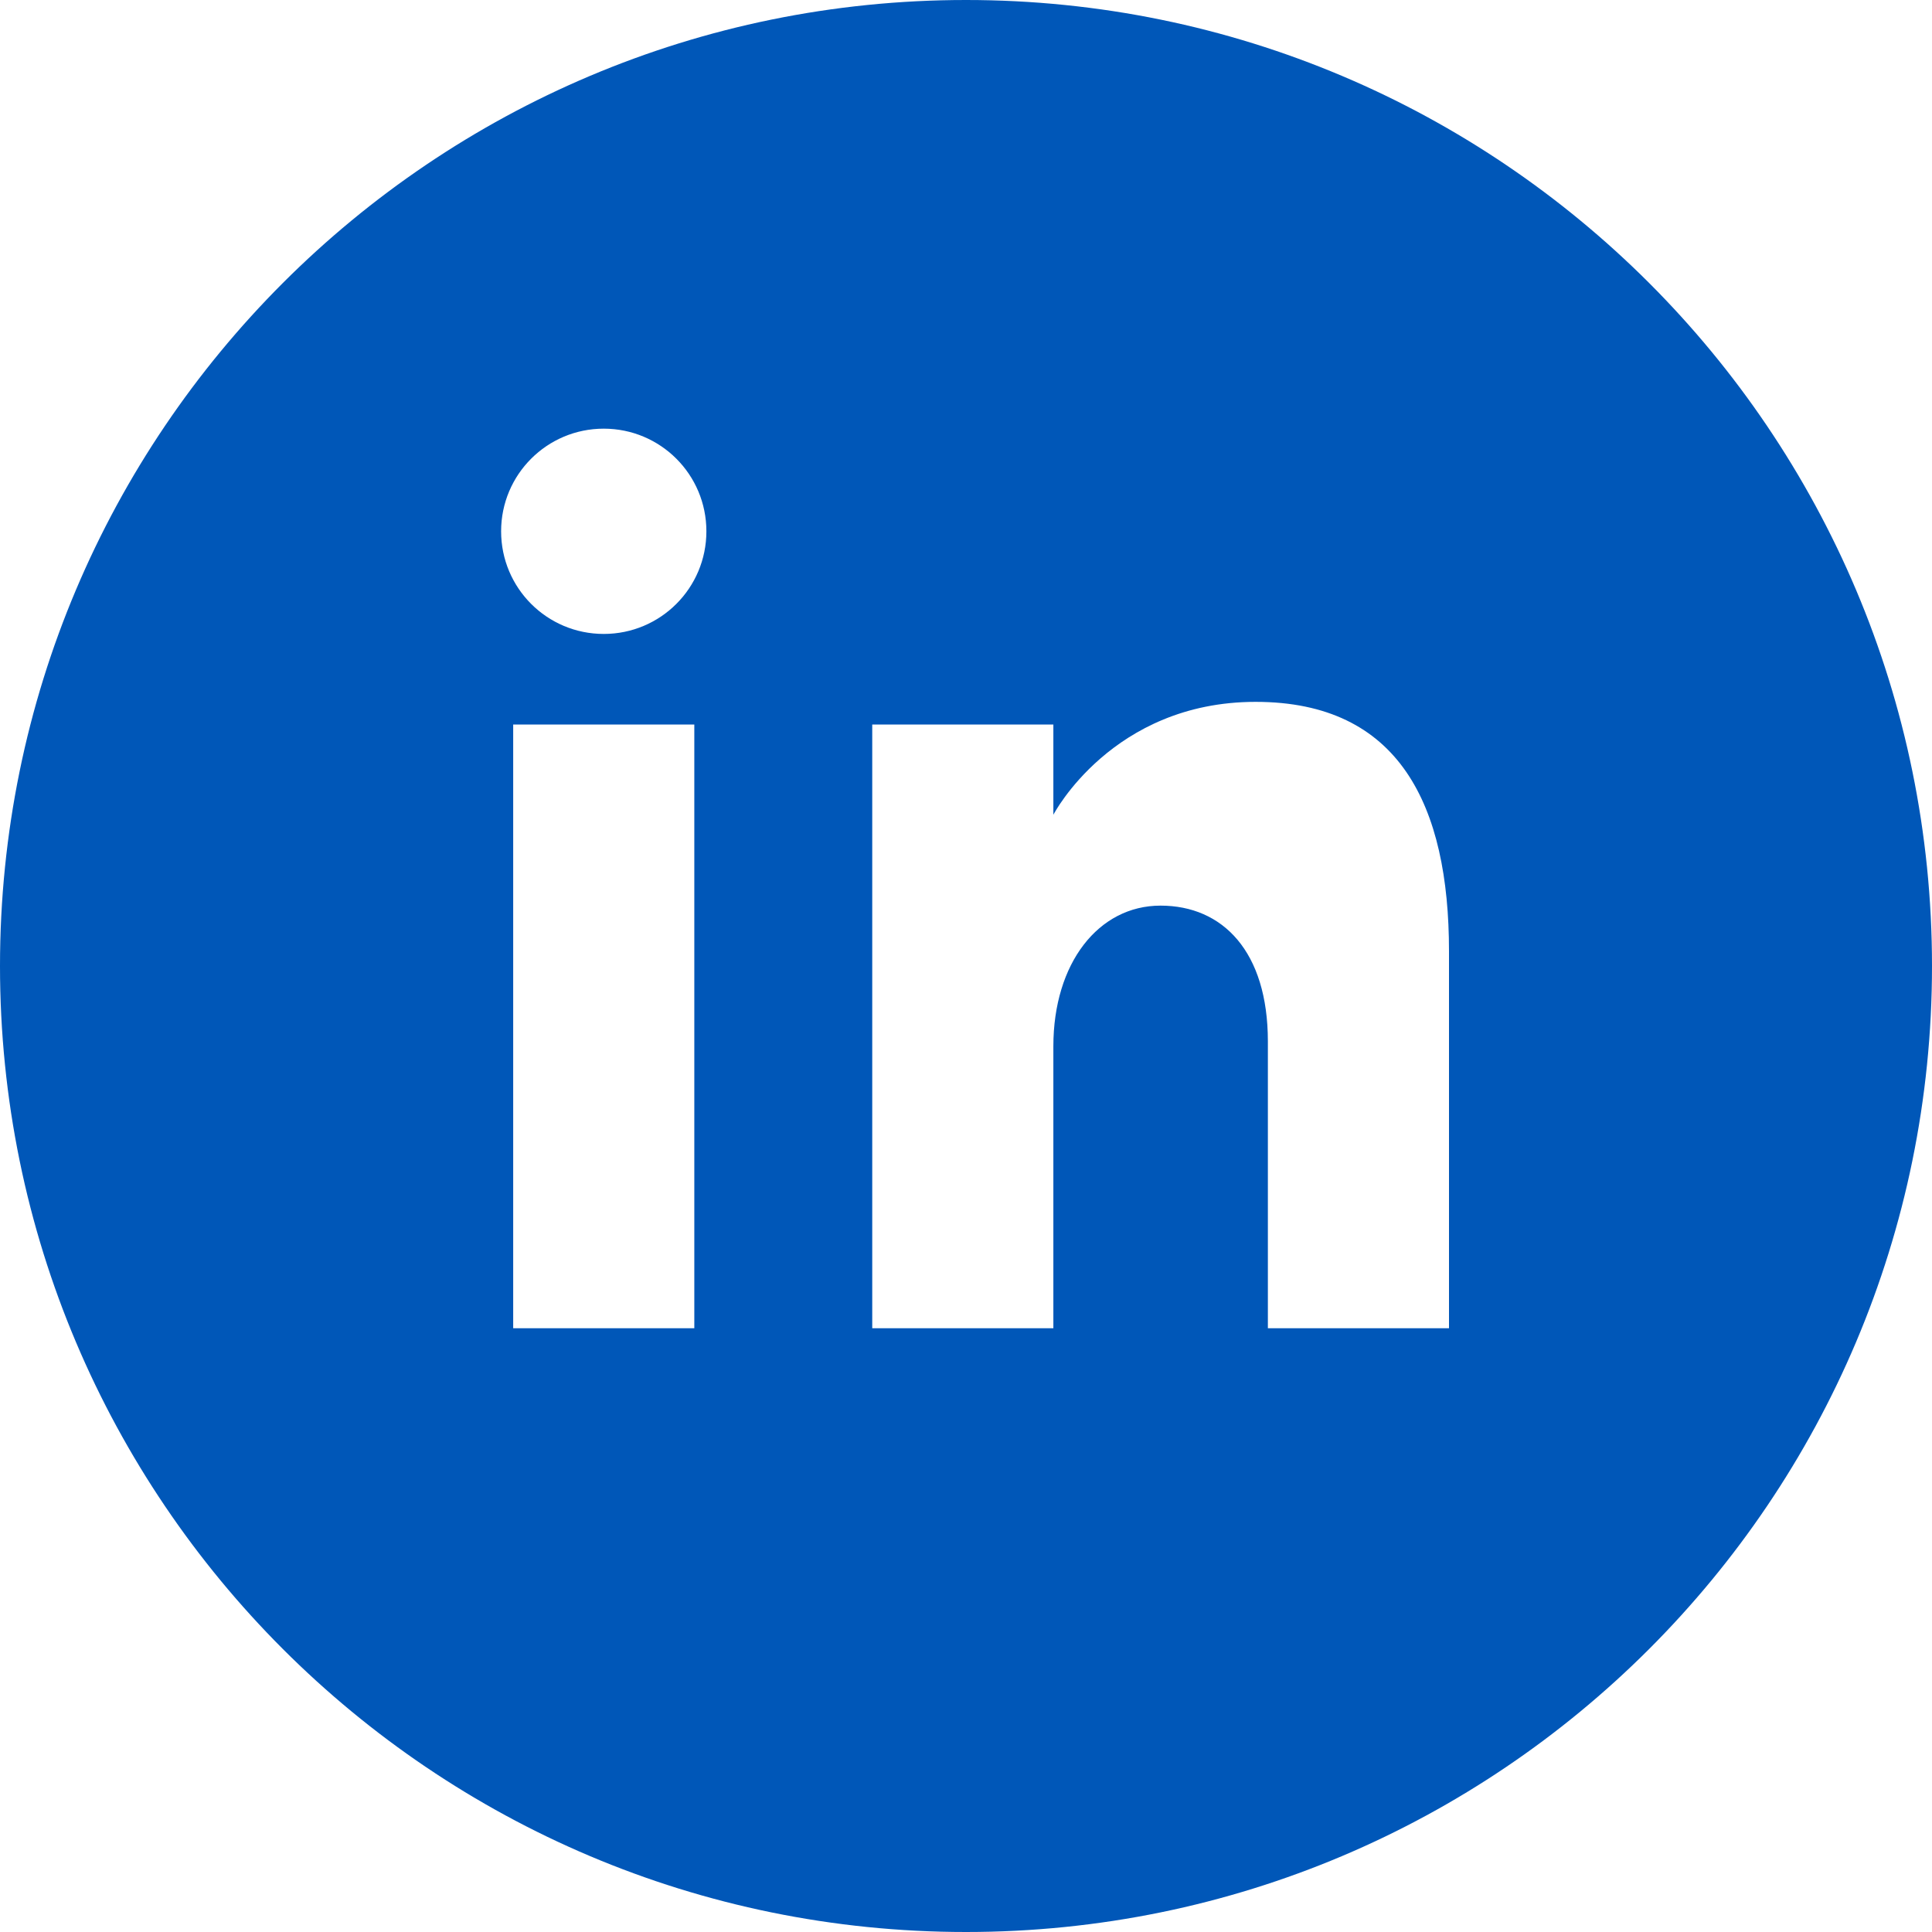 <?xml version="1.0" encoding="UTF-8"?>
<svg width="32px" height="32px" viewBox="0 0 32 32" version="1.1" xmlns="http://www.w3.org/2000/svg">
  <g stroke="none" stroke-width="1" fill="none" fill-rule="evenodd">
    <path d="M16,0 C7.163,0 0,7.163 0,16 C0,24.837 7.163,32 16,32 C24.837,32 32,24.837 32,16 C32,7.163 24.837,0 16,0 Z M11.5,22 L8.5,22 L8.5,12 L11.5,12 L11.5,22 Z M10,10.5 C9.06,10.5 8.3,9.74 8.3,8.8 C8.3,7.86 9.06,7.1 10,7.1 C10.94,7.1 11.7,7.86 11.7,8.8 C11.7,9.74 10.94,10.5 10,10.5 Z M24,22 L21,22 L21,17.25 C21,15.757 20.25,15 19.222,15 C18.195,15 17.447,15.952 17.447,17.33 L17.447,22 L14.447,22 L14.447,12 L17.447,12 L17.447,13.495 C17.447,13.495 18.418,11.625 20.797,11.625 C23.176,11.625 24,13.337 24,15.756 L24,22 Z" fill="#0057B8" fill-rule="nonzero"/>
  </g>
</svg>